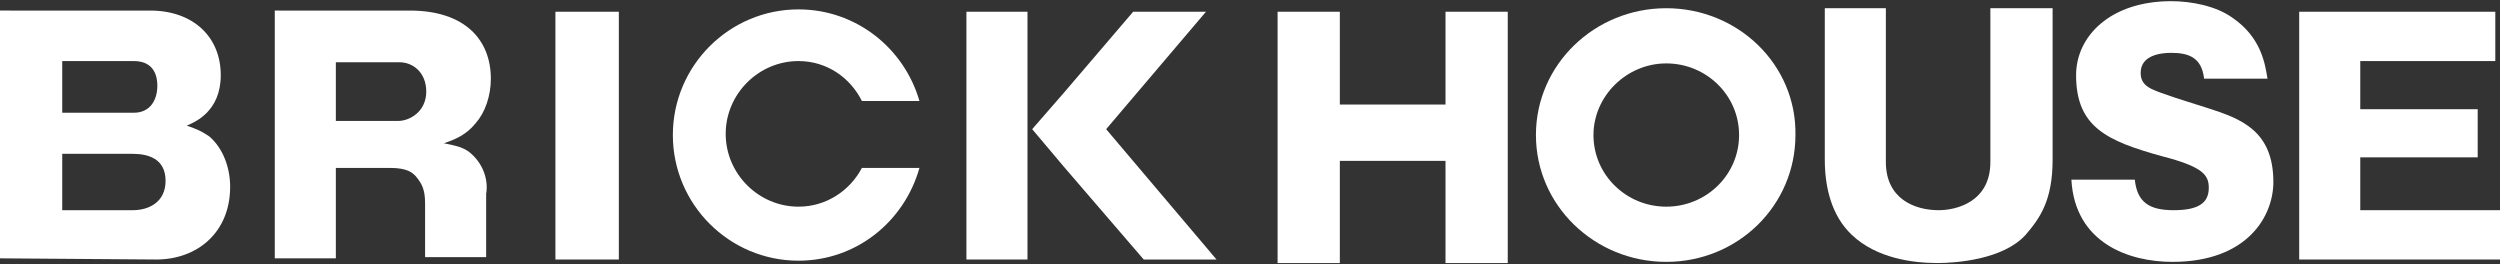 <?xml version="1.0" encoding="utf-8"?>
<!-- Generator: Adobe Illustrator 26.0.3, SVG Export Plug-In . SVG Version: 6.00 Build 0)  -->
<svg version="1.1" id="レイヤー_1" xmlns="http://www.w3.org/2000/svg" xmlns:xlink="http://www.w3.org/1999/xlink" x="0px"
	 y="0px" width="212.9px" height="22.5px" viewBox="0 0 212.9 22.5" style="enable-background:new 0 0 212.9 22.5;"
	 xml:space="preserve">
<rect x="0" y="0" width="212.9" height="22.5" fill="#333333" stroke="none"/>
<style type="text/css">
	.st0{fill:#FFFFFF;}
</style>
<g>
	<g>
		<path class="st0" d="M123.1,13.7h-9v8.7h-5.3V1h5.3v7.9h9V1h5.3v21.4h-5.3V13.7z"/>
		<path class="st0" d="M174.8,0.7v12.9c0,3.5-1.1,5-2.3,6.4c-1.9,2.1-5.9,2.4-7.5,2.4c-2.1,0-5.2-0.4-7.3-2.4
			c-1.7-1.6-2.3-4-2.3-6.4V0.7h5.2v13.1c0,3.1,2.4,4.1,4.5,4.1c1.5,0,4.4-0.7,4.4-4.1V0.7H174.8z"/>
		<path class="st0" d="M181.8,15.3c0.2,1.9,1.2,2.6,3.3,2.6c2.1,0,3-0.6,3-1.9c0-1.1-0.5-1.8-4-2.7c-4.7-1.3-7.3-2.5-7.3-6.9
			c0-3.3,2.9-6.3,8.1-6.3c1.7,0,3.8,0.4,5.2,1.4c2.5,1.7,2.8,4,3,5.2h-5.4c-0.2-1.8-1.3-2.2-2.8-2.2c-0.9,0-2.6,0.2-2.6,1.7
			c0,1.1,0.8,1.4,2.3,1.9c0.5,0.2,2.8,0.9,3.4,1.1c2.8,0.9,5.6,1.9,5.6,6.3c0,2.9-2.2,6.8-8.6,6.8c-3.7,0-8.3-1.6-8.6-7L181.8,15.3
			L181.8,15.3z"/>
		<path class="st0" d="M212.9,17.9v4.2h-17.1V1h16.7v4.2h-11.5v4.1h10v4.1h-10v4.5L212.9,17.9L212.9,17.9z"/>
		<path class="st0" d="M141.9,0.7c-6.1,0-11.1,4.8-11.1,10.8c0,6,5,10.8,11.1,10.8c6.1,0,11-4.8,11-10.8C153,5.5,148,0.7,141.9,0.7z
			 M141.9,17.6c-3.4,0-6.2-2.7-6.2-6.1c0-3.3,2.8-6.1,6.2-6.1c3.4,0,6.2,2.7,6.2,6.1C148.1,14.9,145.3,17.6,141.9,17.6z"/>
	</g>
	<g>
		<path class="st0" d="M5.3,5.2h6.1c1.8,0,2,1.4,2,2.1c0,1.2-0.6,2.3-2,2.3H5.3V5.2z M13.3,22.1c3.5,0,6.3-2.3,6.3-6.2
			c0-1.6-0.6-3.3-1.8-4.3c-0.6-0.4-1-0.6-1.9-0.9c0.7-0.3,2.9-1.2,2.9-4.3c0-3.3-2.4-5.5-6-5.5H0v21.1L13.3,22.1L13.3,22.1z
			 M5.3,13.1h6c1.3,0,2.8,0.4,2.8,2.3c0,1.8-1.4,2.5-2.8,2.5h-6C5.3,17.9,5.3,13.1,5.3,13.1z"/>
		<path class="st0" d="M52.7,22.1h-5.4V1h5.4V22.1z"/>
		<path class="st0" d="M39.9,12.9c-0.6-0.4-1.1-0.5-2.1-0.7c0.9-0.3,1.9-0.7,2.7-1.7c0.8-0.9,1.3-2.3,1.3-3.8c0-3.3-2.2-5.8-6.9-5.8
			H23.4v21.1h5.2v-7.7h4.6c1.5,0,1.9,0.4,2.2,0.7c0.5,0.6,0.8,1.1,0.8,2.3v4.6h5.2v-5.4C41.6,15.4,41.2,13.9,39.9,12.9z M33.9,10.3
			h-5.3v-5H34c1.2,0,2.3,0.9,2.3,2.5C36.3,9.5,34.9,10.3,33.9,10.3z"/>
		<g>
			<path class="st0" d="M68,17.6c-3.4,0-6.2-2.8-6.2-6.2c0-3.4,2.8-6.2,6.2-6.2c2.4,0,4.4,1.4,5.4,3.4h4.9C77,4.1,72.9,0.8,68,0.8
				c-5.9,0-10.7,4.8-10.7,10.7c0,5.9,4.8,10.7,10.7,10.7c4.9,0,9-3.3,10.3-7.9h-4.9C72.4,16.2,70.4,17.6,68,17.6z"/>
		</g>
		<polygon class="st0" points="94.2,11 102.7,1 96.5,1 90.6,7.9 87.9,11 90.6,14.2 97.4,22.1 103.6,22.1 		"/>
		<rect x="82.3" y="1" class="st0" width="5.2" height="21.1"/>
	</g>
</g>
</svg>
